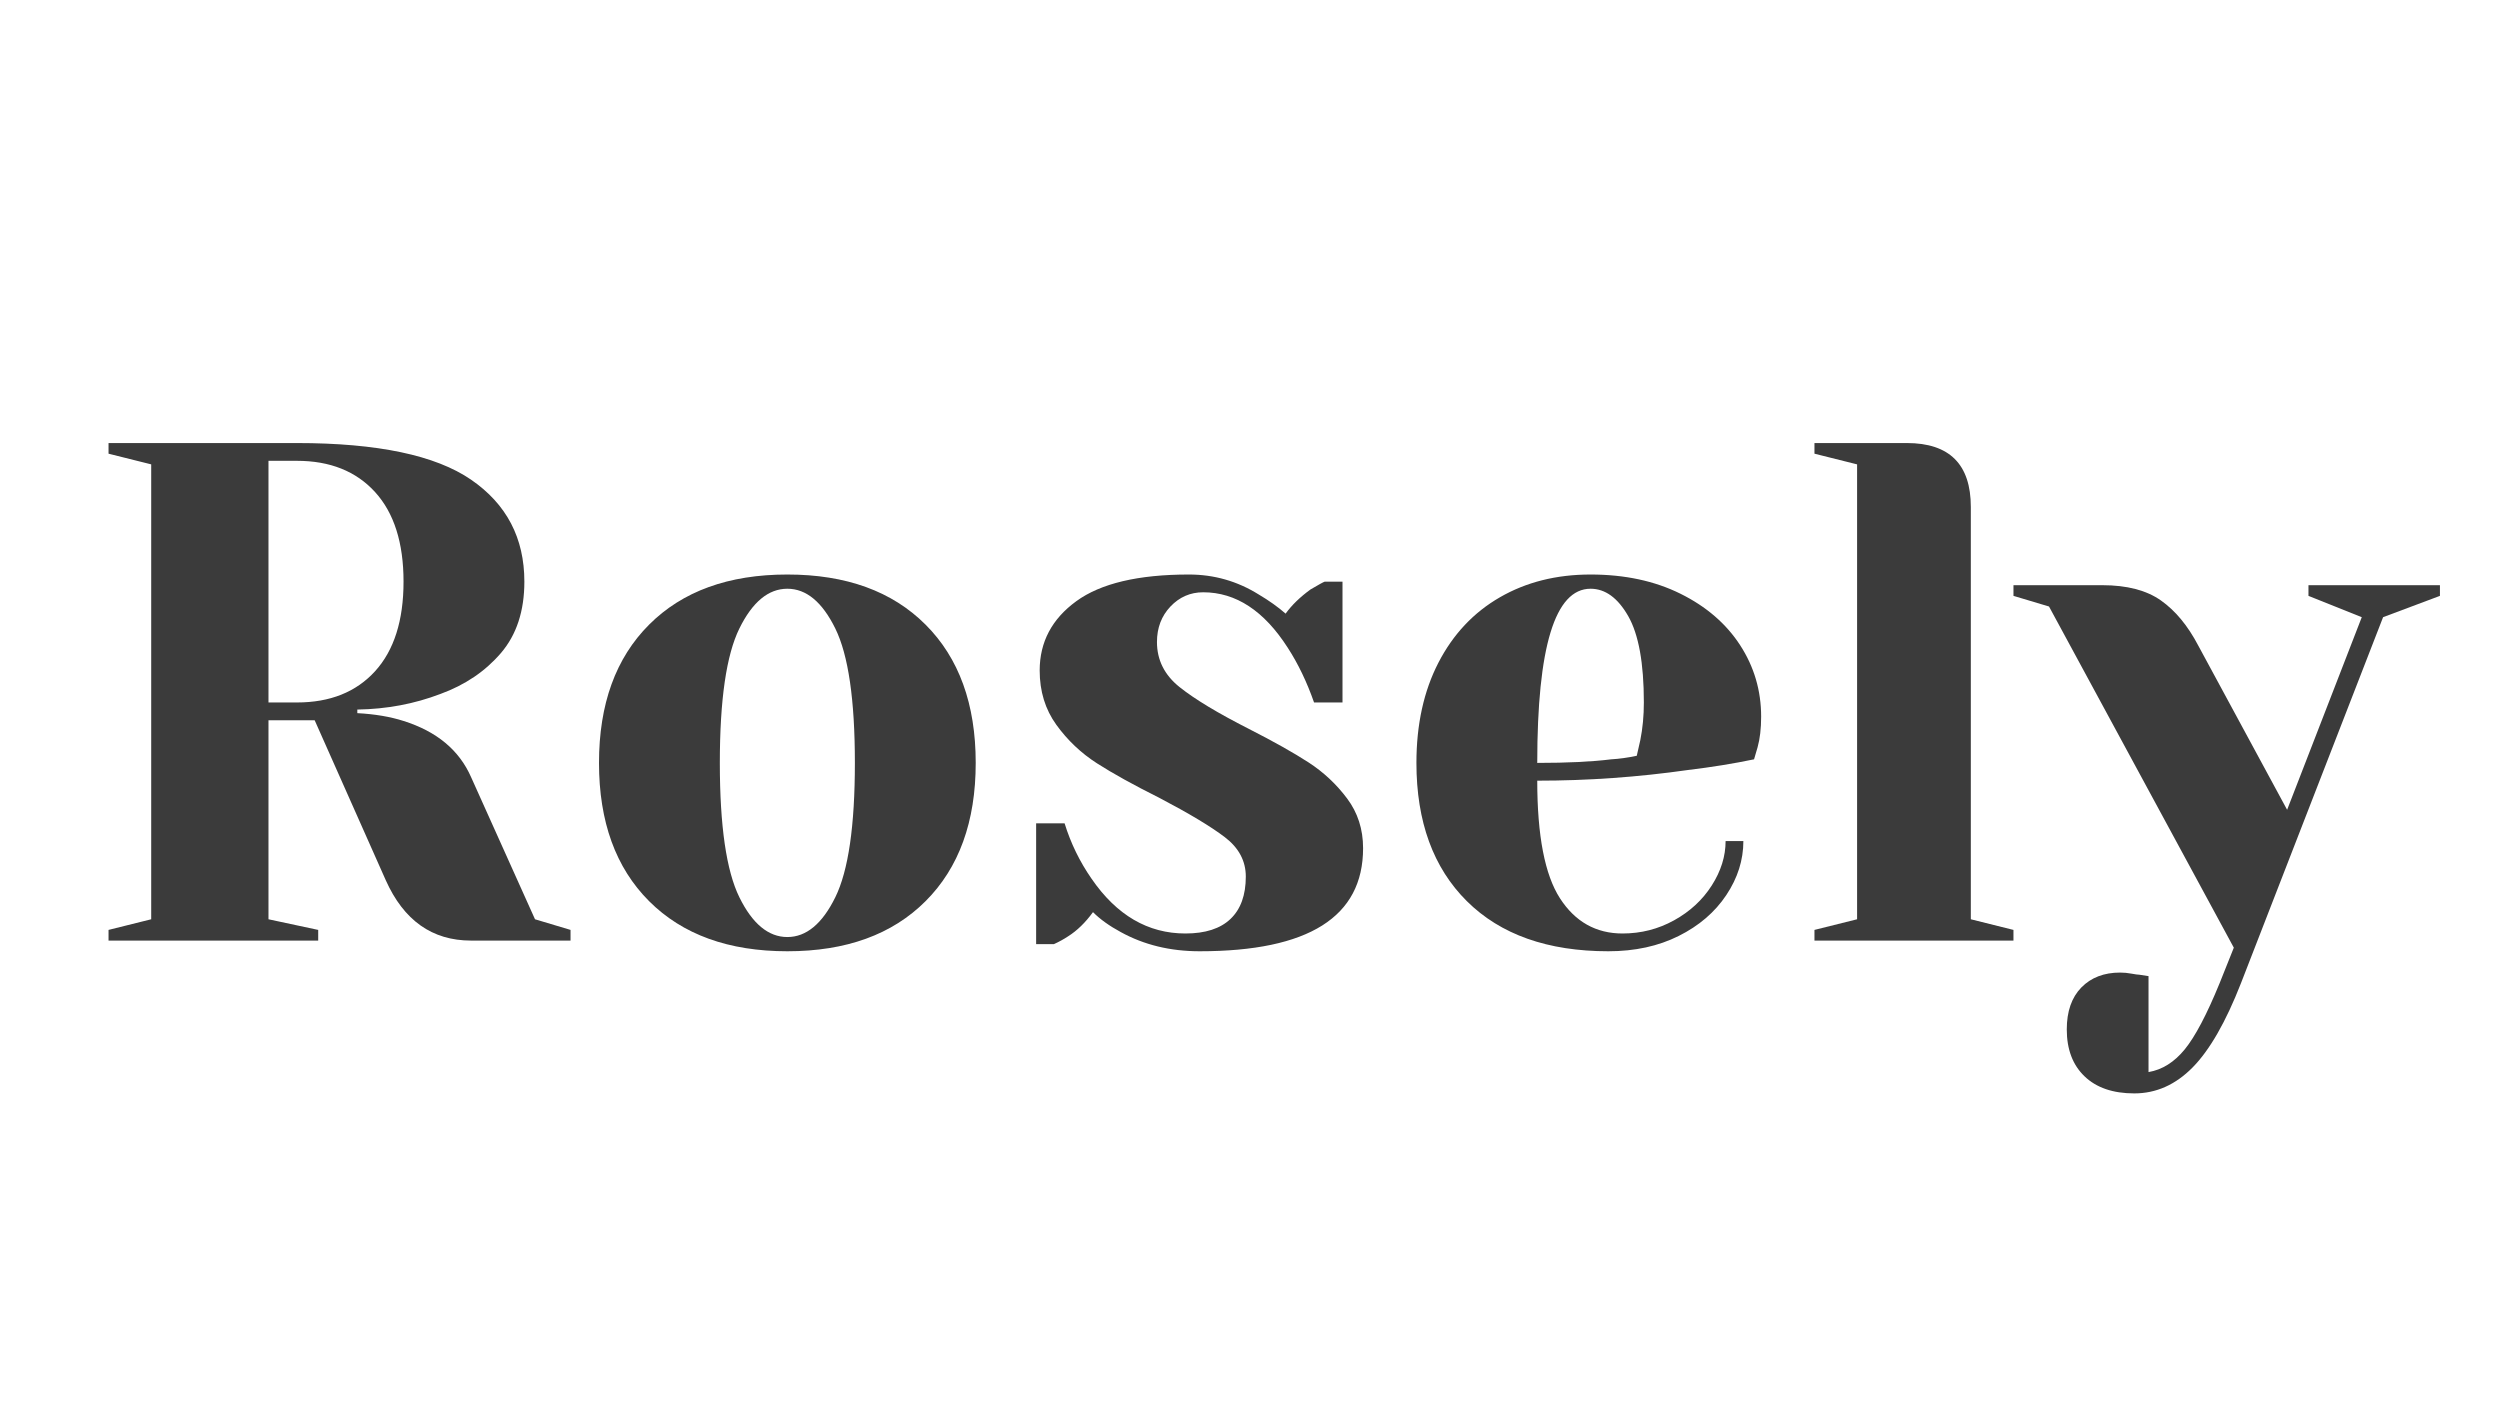 <svg xmlns="http://www.w3.org/2000/svg" xmlns:xlink="http://www.w3.org/1999/xlink" width="1366" zoomAndPan="magnify" viewBox="0 0 1024.5 576" height="768" preserveAspectRatio="xMidYMid meet" version="1.0"><defs><g></g></defs><g fill="#3b3b3b" fill-opacity="1"><g transform="translate(29.916, 385.452)"><g><path d="M 14.562 -4.375 L 32.047 -8.734 L 32.047 -195.156 L 14.562 -199.531 L 14.562 -203.891 L 91.75 -203.891 C 124.758 -203.891 148.547 -198.891 163.109 -188.891 C 177.68 -178.891 184.969 -164.957 184.969 -147.094 C 184.969 -135.051 181.758 -125.289 175.344 -117.812 C 168.938 -110.344 160.688 -104.766 150.594 -101.078 C 139.914 -96.992 128.555 -94.859 116.516 -94.672 L 116.516 -93.203 C 123.703 -92.816 130.016 -91.75 135.453 -90 C 149.035 -85.727 158.258 -78.062 163.125 -67 L 189.328 -8.734 L 203.891 -4.375 L 203.891 0 L 163.125 0 C 147.195 0 135.539 -8.254 128.156 -24.766 L 99.031 -90.297 L 80.109 -90.297 L 80.109 -8.734 L 100.484 -4.375 L 100.484 0 L 14.562 0 Z M 91.75 -97.578 C 105.344 -97.578 116.023 -101.848 123.797 -110.391 C 131.566 -118.941 135.453 -131.176 135.453 -147.094 C 135.453 -163.02 131.566 -175.254 123.797 -183.797 C 116.023 -192.336 105.344 -196.609 91.75 -196.609 L 80.109 -196.609 L 80.109 -97.578 Z M 91.75 -97.578"></path></g></g></g><g fill="#3b3b3b" fill-opacity="1"><g transform="translate(233.815, 385.452)"><g><path d="M 88.844 4.375 C 64.758 4.375 45.875 -2.469 32.188 -16.156 C 18.5 -29.852 11.656 -48.738 11.656 -72.812 C 11.656 -96.895 18.5 -115.781 32.188 -129.469 C 45.875 -143.164 64.758 -150.016 88.844 -150.016 C 112.914 -150.016 131.797 -143.164 145.484 -129.469 C 159.18 -115.781 166.031 -96.895 166.031 -72.812 C 166.031 -48.738 159.18 -29.852 145.484 -16.156 C 131.797 -2.469 112.914 4.375 88.844 4.375 Z M 88.844 -1.453 C 96.602 -1.453 103.156 -6.891 108.5 -17.766 C 113.844 -28.641 116.516 -46.988 116.516 -72.812 C 116.516 -98.645 113.844 -117 108.5 -127.875 C 103.156 -138.75 96.602 -144.188 88.844 -144.188 C 81.07 -144.188 74.516 -138.75 69.172 -127.875 C 63.836 -117 61.172 -98.645 61.172 -72.812 C 61.172 -46.988 63.836 -28.641 69.172 -17.766 C 74.516 -6.891 81.07 -1.453 88.844 -1.453 Z M 88.844 -1.453"></path></g></g></g><g fill="#3b3b3b" fill-opacity="1"><g transform="translate(411.499, 385.452)"><g><path d="M 80.109 4.375 C 68.066 4.375 57.285 1.75 47.766 -3.5 C 43.109 -6.02 39.32 -8.738 36.406 -11.656 C 33.301 -7.383 29.906 -4.082 26.219 -1.75 C 24.469 -0.582 22.523 0.484 20.391 1.453 L 13.109 1.453 L 13.109 -48.062 L 24.766 -48.062 C 27.285 -39.906 30.973 -32.332 35.828 -25.344 C 46.117 -10.383 58.938 -2.906 74.281 -2.906 C 82.438 -2.906 88.598 -4.895 92.766 -8.875 C 96.941 -12.863 99.031 -18.645 99.031 -26.219 C 99.031 -32.625 96.164 -38.008 90.438 -42.375 C 84.707 -46.75 75.727 -52.141 63.5 -58.547 C 53.008 -63.785 44.508 -68.492 38 -72.672 C 31.5 -76.848 25.969 -82.094 21.406 -88.406 C 16.844 -94.719 14.562 -102.145 14.562 -110.688 C 14.562 -122.332 19.562 -131.797 29.562 -139.078 C 39.562 -146.367 54.953 -150.016 75.734 -150.016 C 86.023 -150.016 95.539 -147.297 104.281 -141.859 C 108.551 -139.328 112.238 -136.703 115.344 -133.984 C 117.875 -137.484 121.273 -140.785 125.547 -143.891 C 128.848 -145.836 130.789 -146.906 131.375 -147.094 L 138.656 -147.094 L 138.656 -97.578 L 127 -97.578 C 124.082 -105.93 120.488 -113.41 116.219 -120.016 C 106.508 -135.16 94.957 -142.734 81.562 -142.734 C 76.312 -142.734 71.844 -140.789 68.156 -136.906 C 64.469 -133.02 62.625 -128.164 62.625 -122.344 C 62.625 -114.957 65.727 -108.789 71.938 -103.844 C 78.156 -98.895 87.578 -93.211 100.203 -86.797 C 110.492 -81.555 118.695 -76.945 124.812 -72.969 C 130.926 -68.988 136.164 -64.082 140.531 -58.25 C 144.906 -52.426 147.094 -45.629 147.094 -37.859 C 147.094 -9.703 124.766 4.375 80.109 4.375 Z M 80.109 4.375"></path></g></g></g><g fill="#3b3b3b" fill-opacity="1"><g transform="translate(568.793, 385.452)"><g><path d="M 90.297 4.375 C 65.441 4.375 46.117 -2.469 32.328 -16.156 C 18.547 -29.852 11.656 -48.738 11.656 -72.812 C 11.656 -88.551 14.66 -102.242 20.672 -113.891 C 26.691 -125.547 35.094 -134.477 45.875 -140.688 C 56.656 -146.906 69.035 -150.016 83.016 -150.016 C 96.992 -150.016 109.273 -147.391 119.859 -142.141 C 130.441 -136.898 138.598 -129.863 144.328 -121.031 C 150.055 -112.195 152.922 -102.438 152.922 -91.75 C 152.922 -86.895 152.438 -82.723 151.469 -79.234 L 150.016 -74.281 C 141.66 -72.531 132.629 -71.07 122.922 -69.906 C 102.535 -66.988 81.953 -65.531 61.172 -65.531 C 61.172 -43.008 64.273 -26.941 70.484 -17.328 C 76.703 -7.711 85.25 -2.906 96.125 -2.906 C 103.695 -2.906 110.734 -4.703 117.234 -8.297 C 123.742 -11.891 128.891 -16.645 132.672 -22.562 C 136.461 -28.488 138.359 -34.562 138.359 -40.781 L 145.641 -40.781 C 145.641 -33.008 143.305 -25.629 138.641 -18.641 C 133.984 -11.648 127.477 -6.066 119.125 -1.891 C 110.781 2.285 101.172 4.375 90.297 4.375 Z M 61.172 -72.812 C 73.598 -72.812 83.695 -73.301 91.469 -74.281 C 94.77 -74.469 98.266 -74.953 101.953 -75.734 C 102.141 -76.703 102.625 -78.836 103.406 -82.141 C 104.375 -86.992 104.859 -92.141 104.859 -97.578 C 104.859 -113.691 102.723 -125.488 98.453 -132.969 C 94.18 -140.445 89.035 -144.188 83.016 -144.188 C 68.453 -144.188 61.172 -120.395 61.172 -72.812 Z M 61.172 -72.812"></path></g></g></g><g fill="#3b3b3b" fill-opacity="1"><g transform="translate(731.912, 385.452)"><g><path d="M 11.656 -4.375 L 29.125 -8.734 L 29.125 -195.156 L 11.656 -199.531 L 11.656 -203.891 L 49.516 -203.891 C 66.992 -203.891 75.734 -195.156 75.734 -177.688 L 75.734 -8.734 L 93.203 -4.375 L 93.203 0 L 11.656 0 Z M 11.656 -4.375"></path></g></g></g><g fill="#3b3b3b" fill-opacity="1"><g transform="translate(830.949, 385.452)"><g><path d="M 43.688 62.625 C 34.945 62.625 28.148 60.289 23.297 55.625 C 18.441 50.969 16.016 44.562 16.016 36.406 C 16.016 29.031 18.004 23.301 21.984 19.219 C 25.973 15.145 31.266 13.109 37.859 13.109 C 39.422 13.109 40.977 13.254 42.531 13.547 C 44.082 13.836 45.148 13.984 45.734 13.984 L 49.516 14.562 L 49.516 53.891 C 55.148 52.922 60.102 49.812 64.375 44.562 C 68.645 39.32 73.398 30.297 78.641 17.484 L 84.469 2.906 L 8.734 -136.906 L -5.828 -141.266 L -5.828 -145.641 L 30.578 -145.641 C 40.68 -145.641 48.691 -143.551 54.609 -139.375 C 60.535 -135.195 65.633 -129.031 69.906 -120.875 L 106.312 -53.594 L 136.906 -132.531 L 115.062 -141.266 L 115.062 -145.641 L 168.938 -145.641 L 168.938 -141.266 L 145.641 -132.531 L 87.391 17.484 C 81.172 33.398 74.566 44.898 67.578 51.984 C 60.586 59.078 52.625 62.625 43.688 62.625 Z M 43.688 62.625"></path></g></g></g></svg>